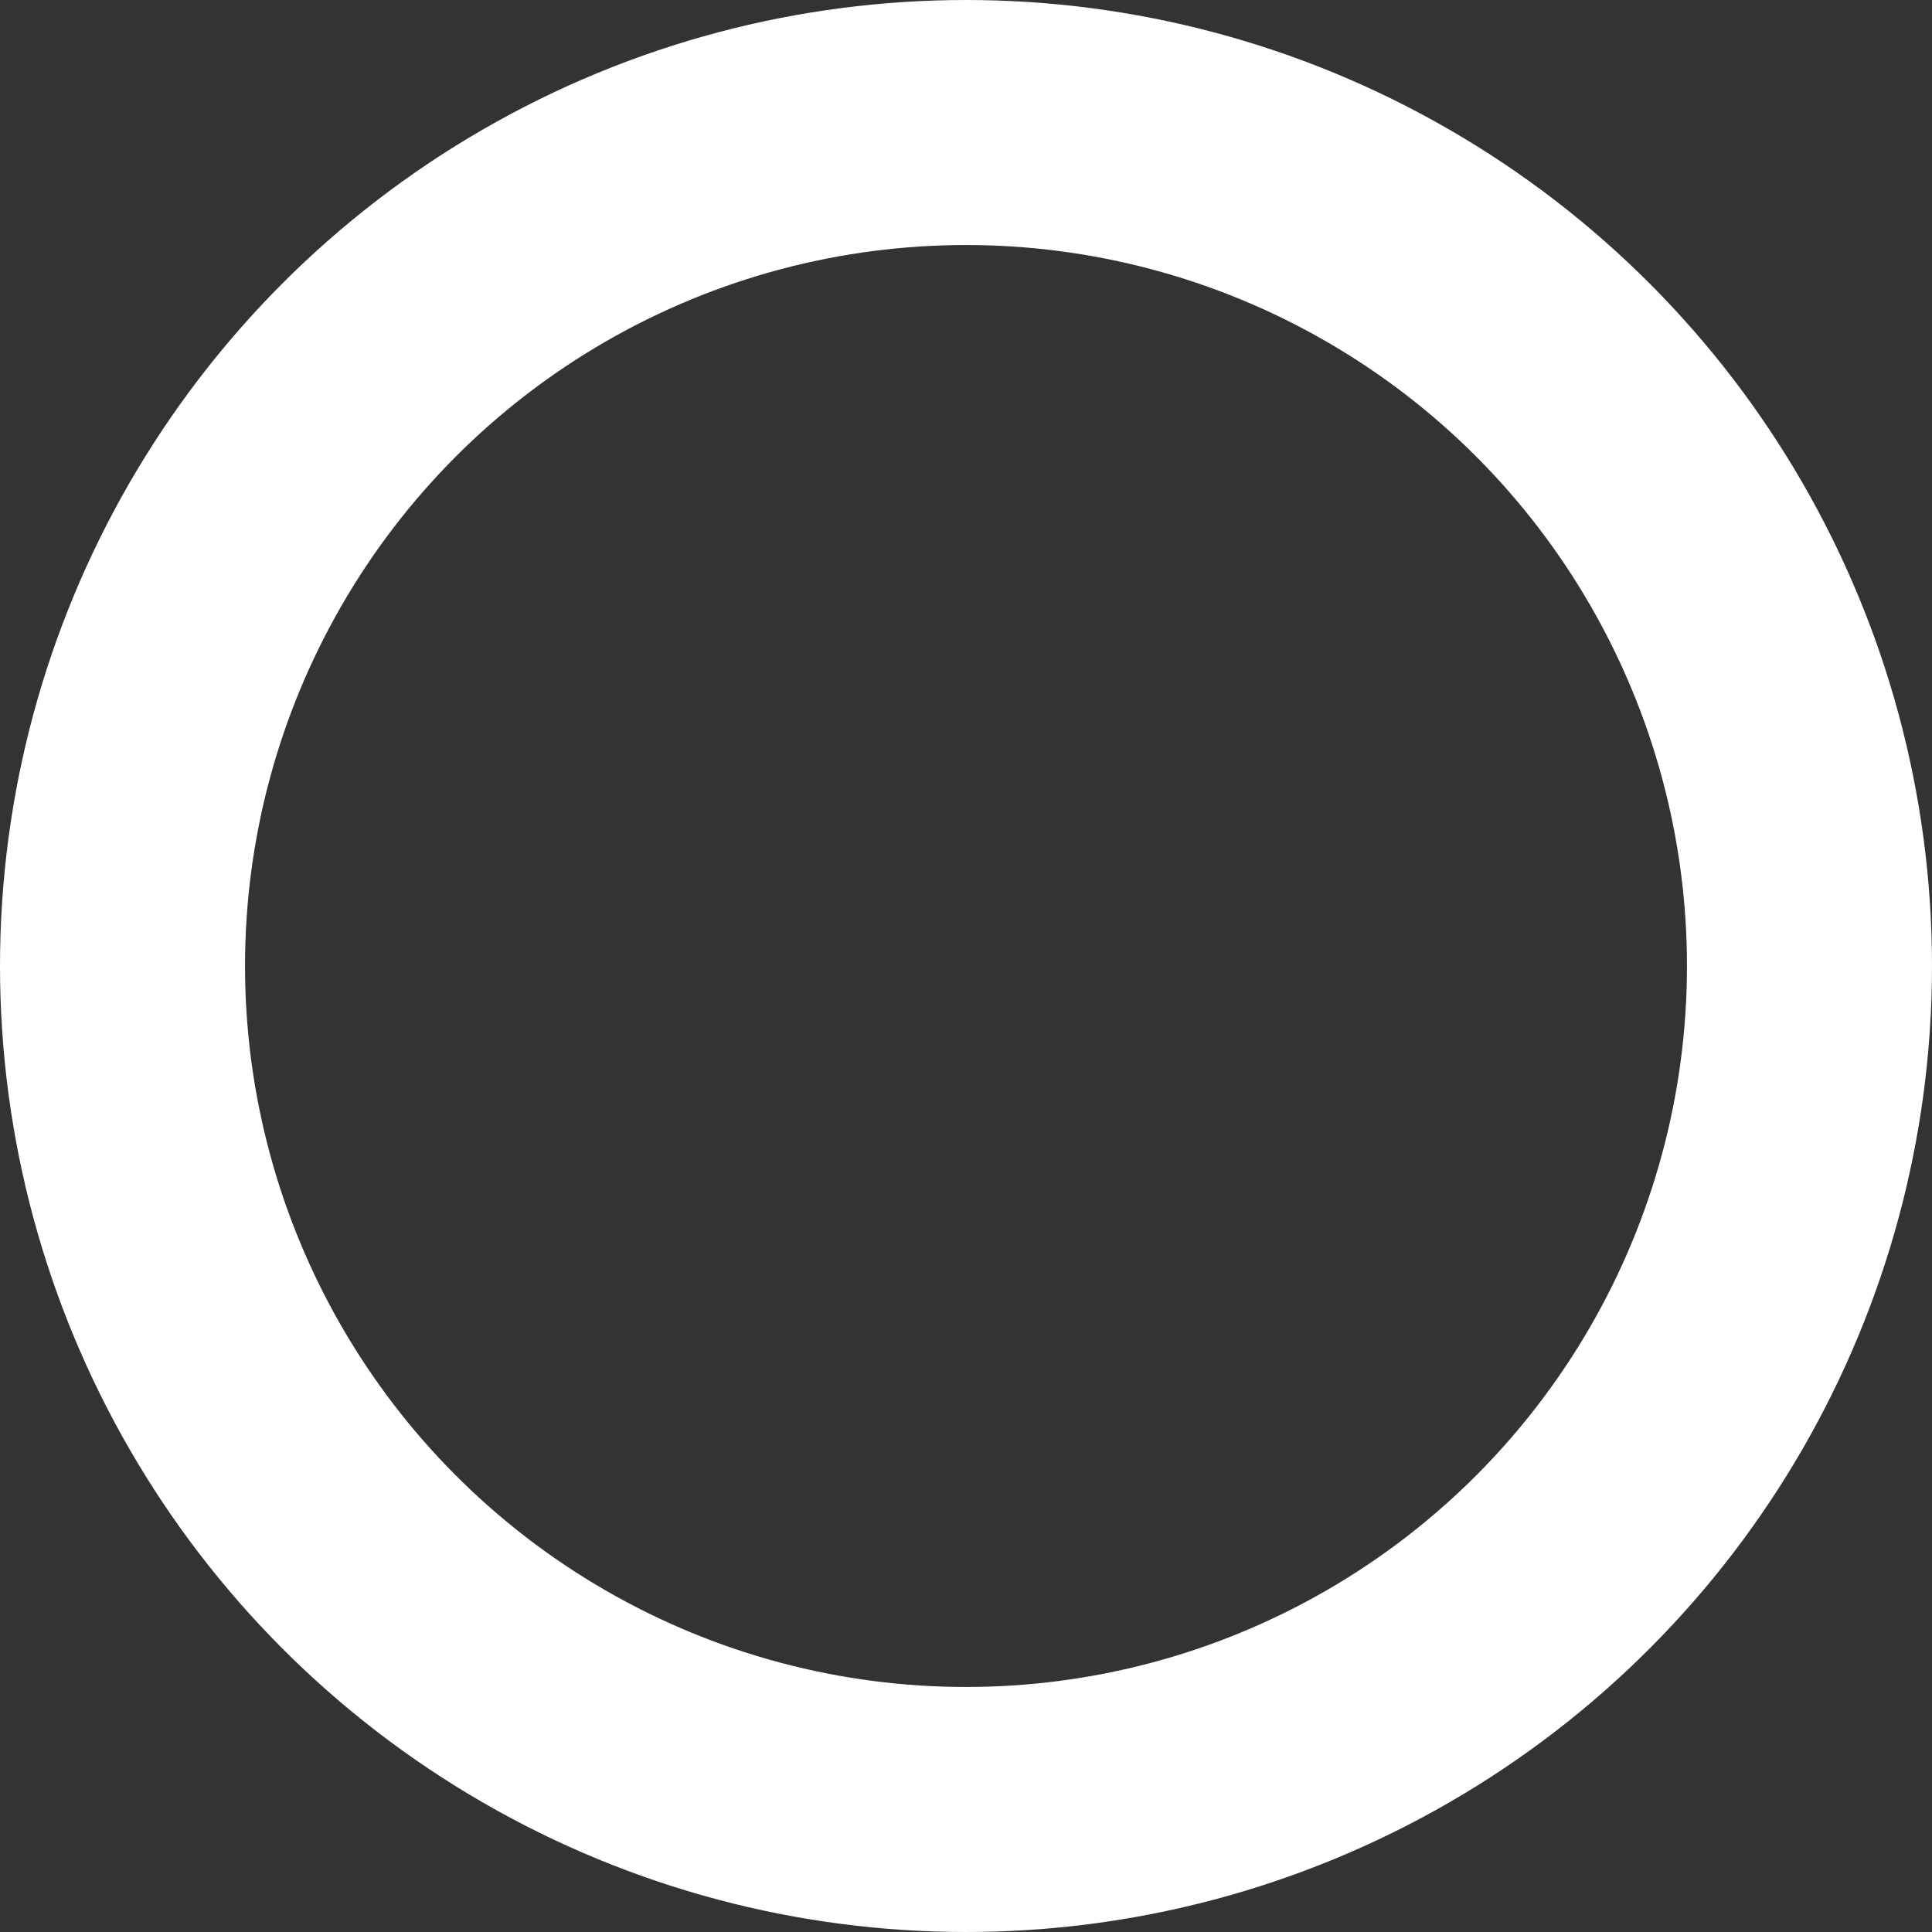 <svg width="80" height="80" viewBox="0 0 80 80" fill="none" xmlns="http://www.w3.org/2000/svg">
<rect x="0" y="0" width="80" height="80" fill="#333333" stroke="none"/>
<g clip-path="url(#clip0_12874_26048)">
<circle cx="40" cy="40" r="34.927" stroke="white" stroke-width="10.146"/>
</g>
<defs>
<clipPath id="clip0_12874_26048">
<rect width="80" height="80" fill="white"/>
</clipPath>
</defs>
</svg>
